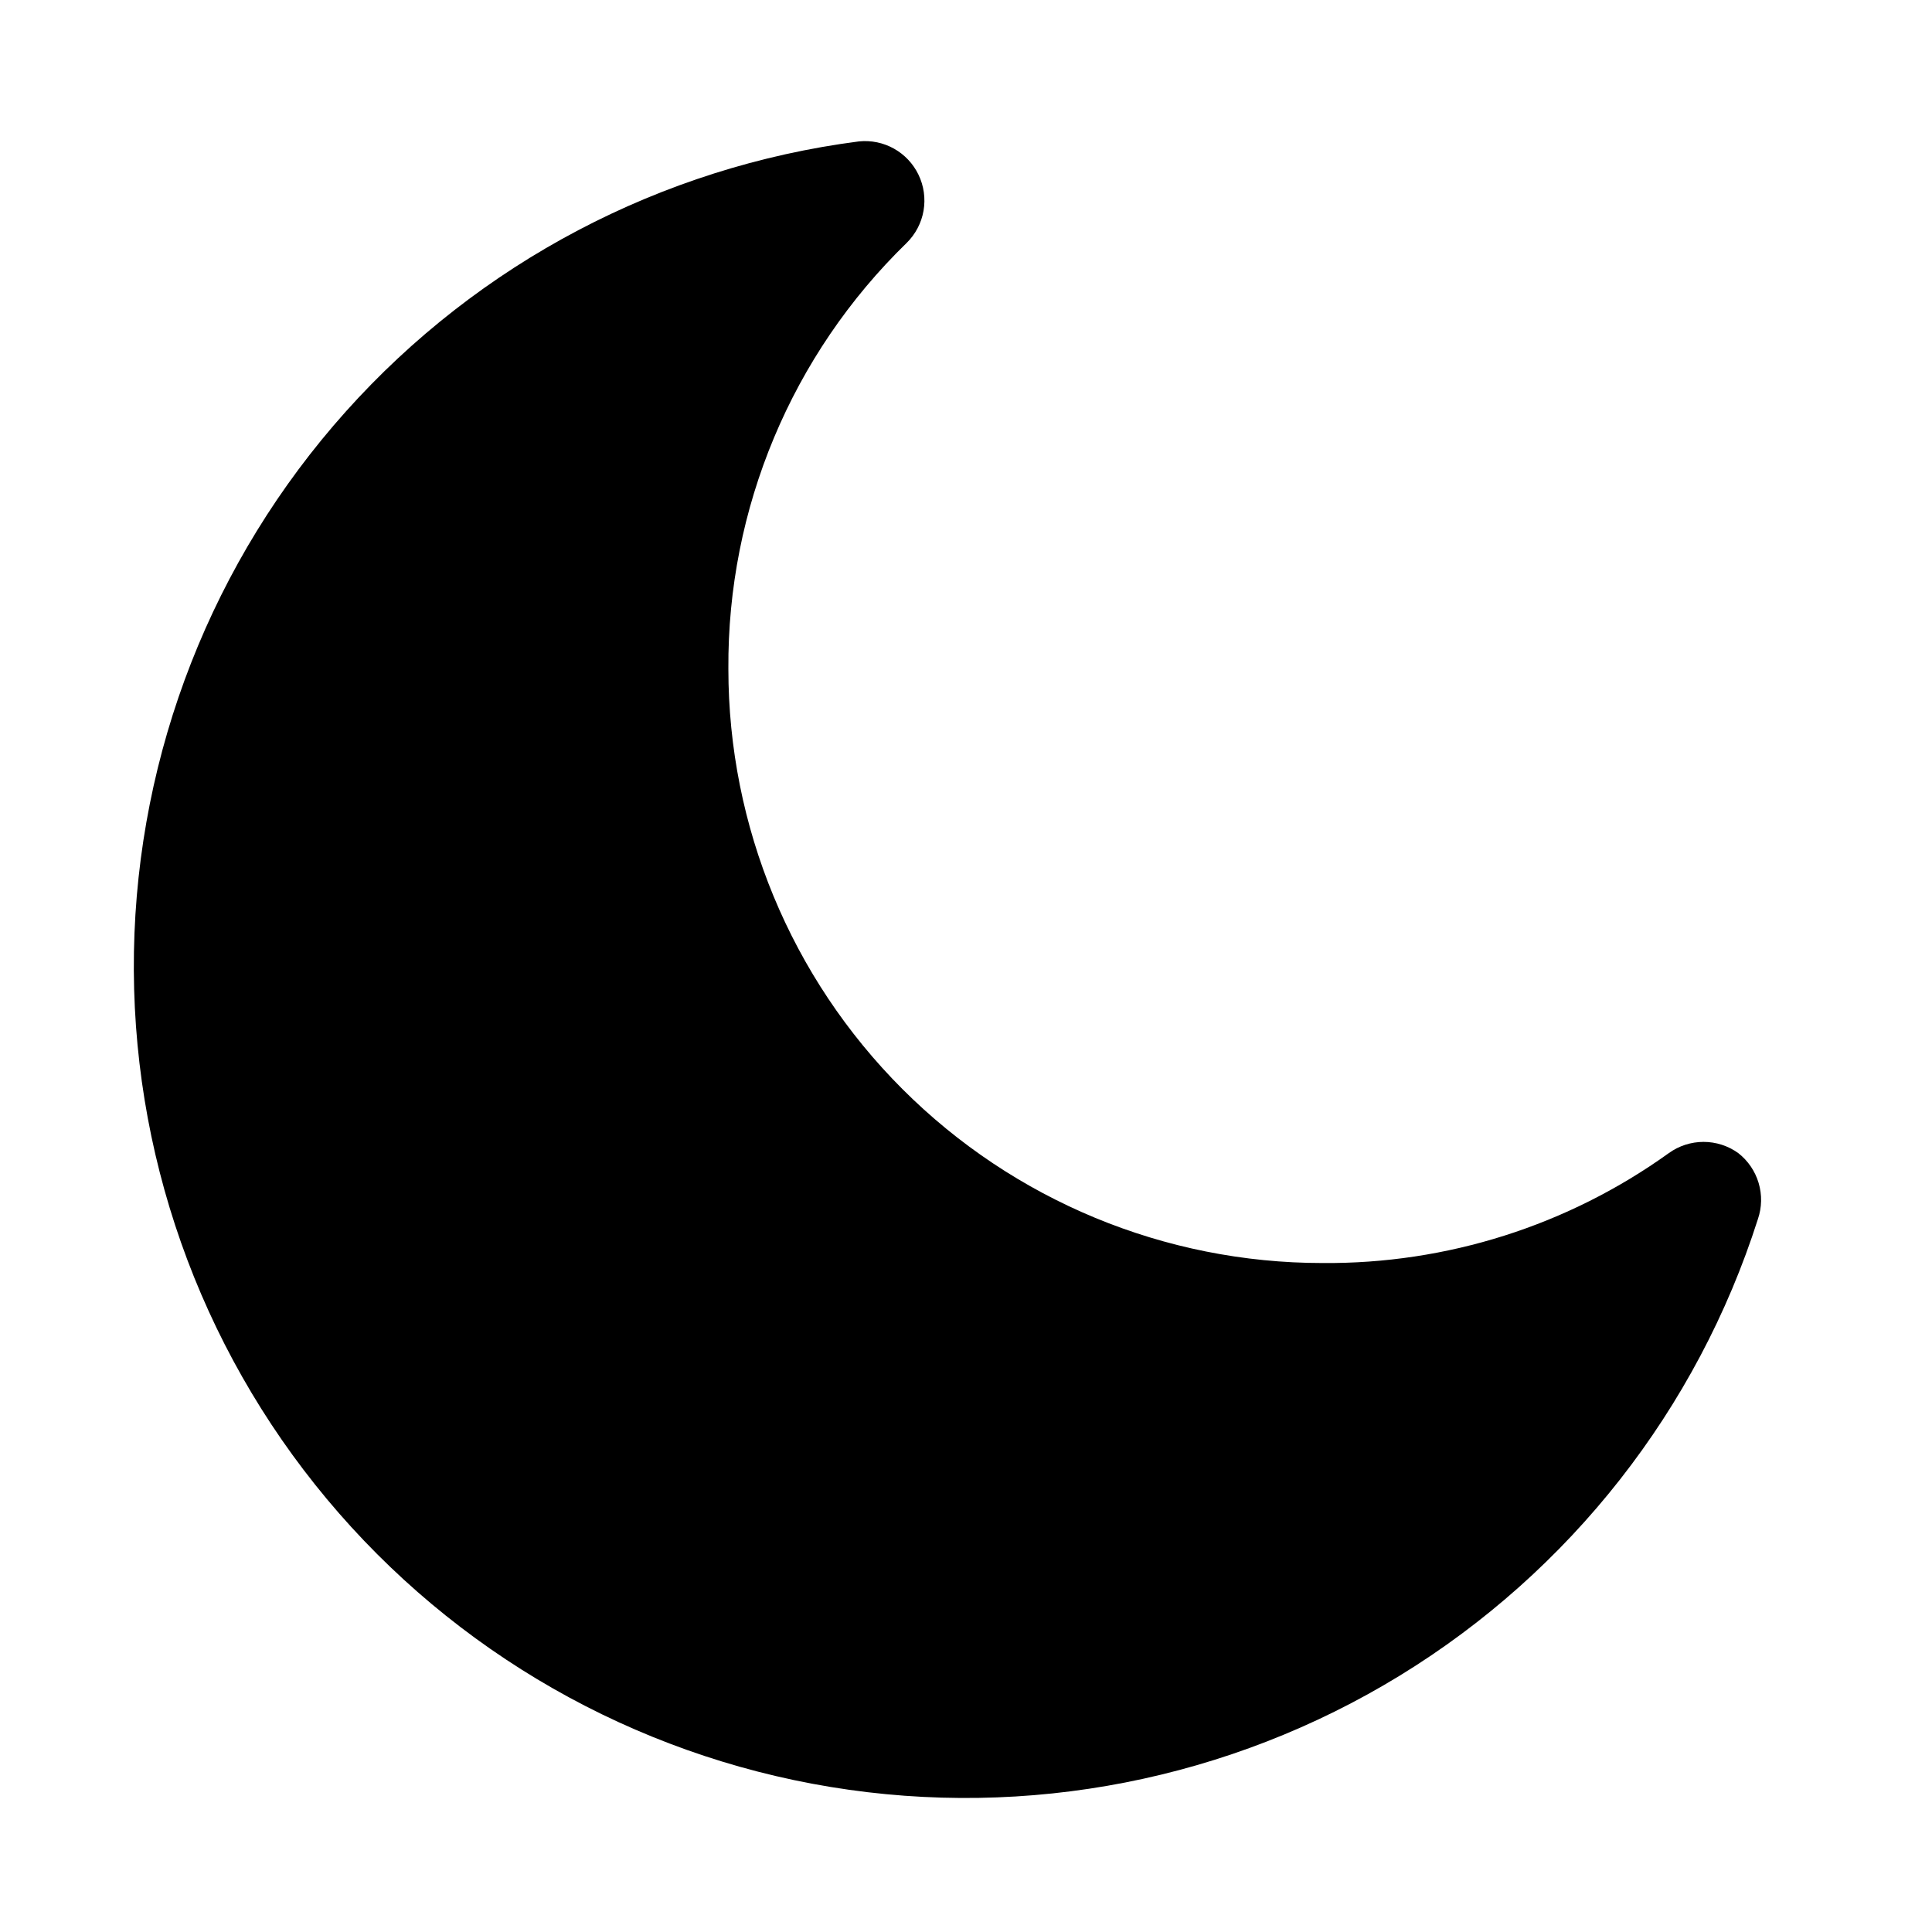 <?xml version="1.0" encoding="UTF-8"?>
<!-- The Best Svg Icon site in the world: iconSvg.co, Visit us! https://iconsvg.co -->
<svg fill="#000000" width="800px" height="800px" version="1.1" viewBox="144 144 512 512" xmlns="http://www.w3.org/2000/svg">
 <path d="m604.67 449.59c-2.684-1.938-5.906-2.977-9.211-2.977-3.305 0-6.527 1.039-9.211 2.977-26.73 19.203-58.875 29.402-91.789 29.125-41.754 0-81.801-16.586-111.32-46.113-29.527-29.527-46.113-69.57-46.113-111.33-0.285-42.488 16.773-83.258 47.23-112.88 2.356-2.309 3.926-5.297 4.492-8.547 0.562-3.25 0.094-6.594-1.344-9.559-1.402-2.906-3.668-5.312-6.484-6.891-2.812-1.574-6.047-2.25-9.258-1.926-52.477 6.773-100.77 32.199-136.05 71.629-35.281 39.434-55.199 90.242-56.117 143.15-0.922 52.902 17.223 104.37 51.113 145 33.891 40.633 81.27 67.719 133.48 76.312 52.207 8.59 105.77-1.887 150.89-29.516 45.125-27.633 78.805-70.574 94.887-120.98 1.055-3.09 1.121-6.434 0.188-9.566-0.93-3.129-2.812-5.894-5.383-7.906z"/>
</svg>